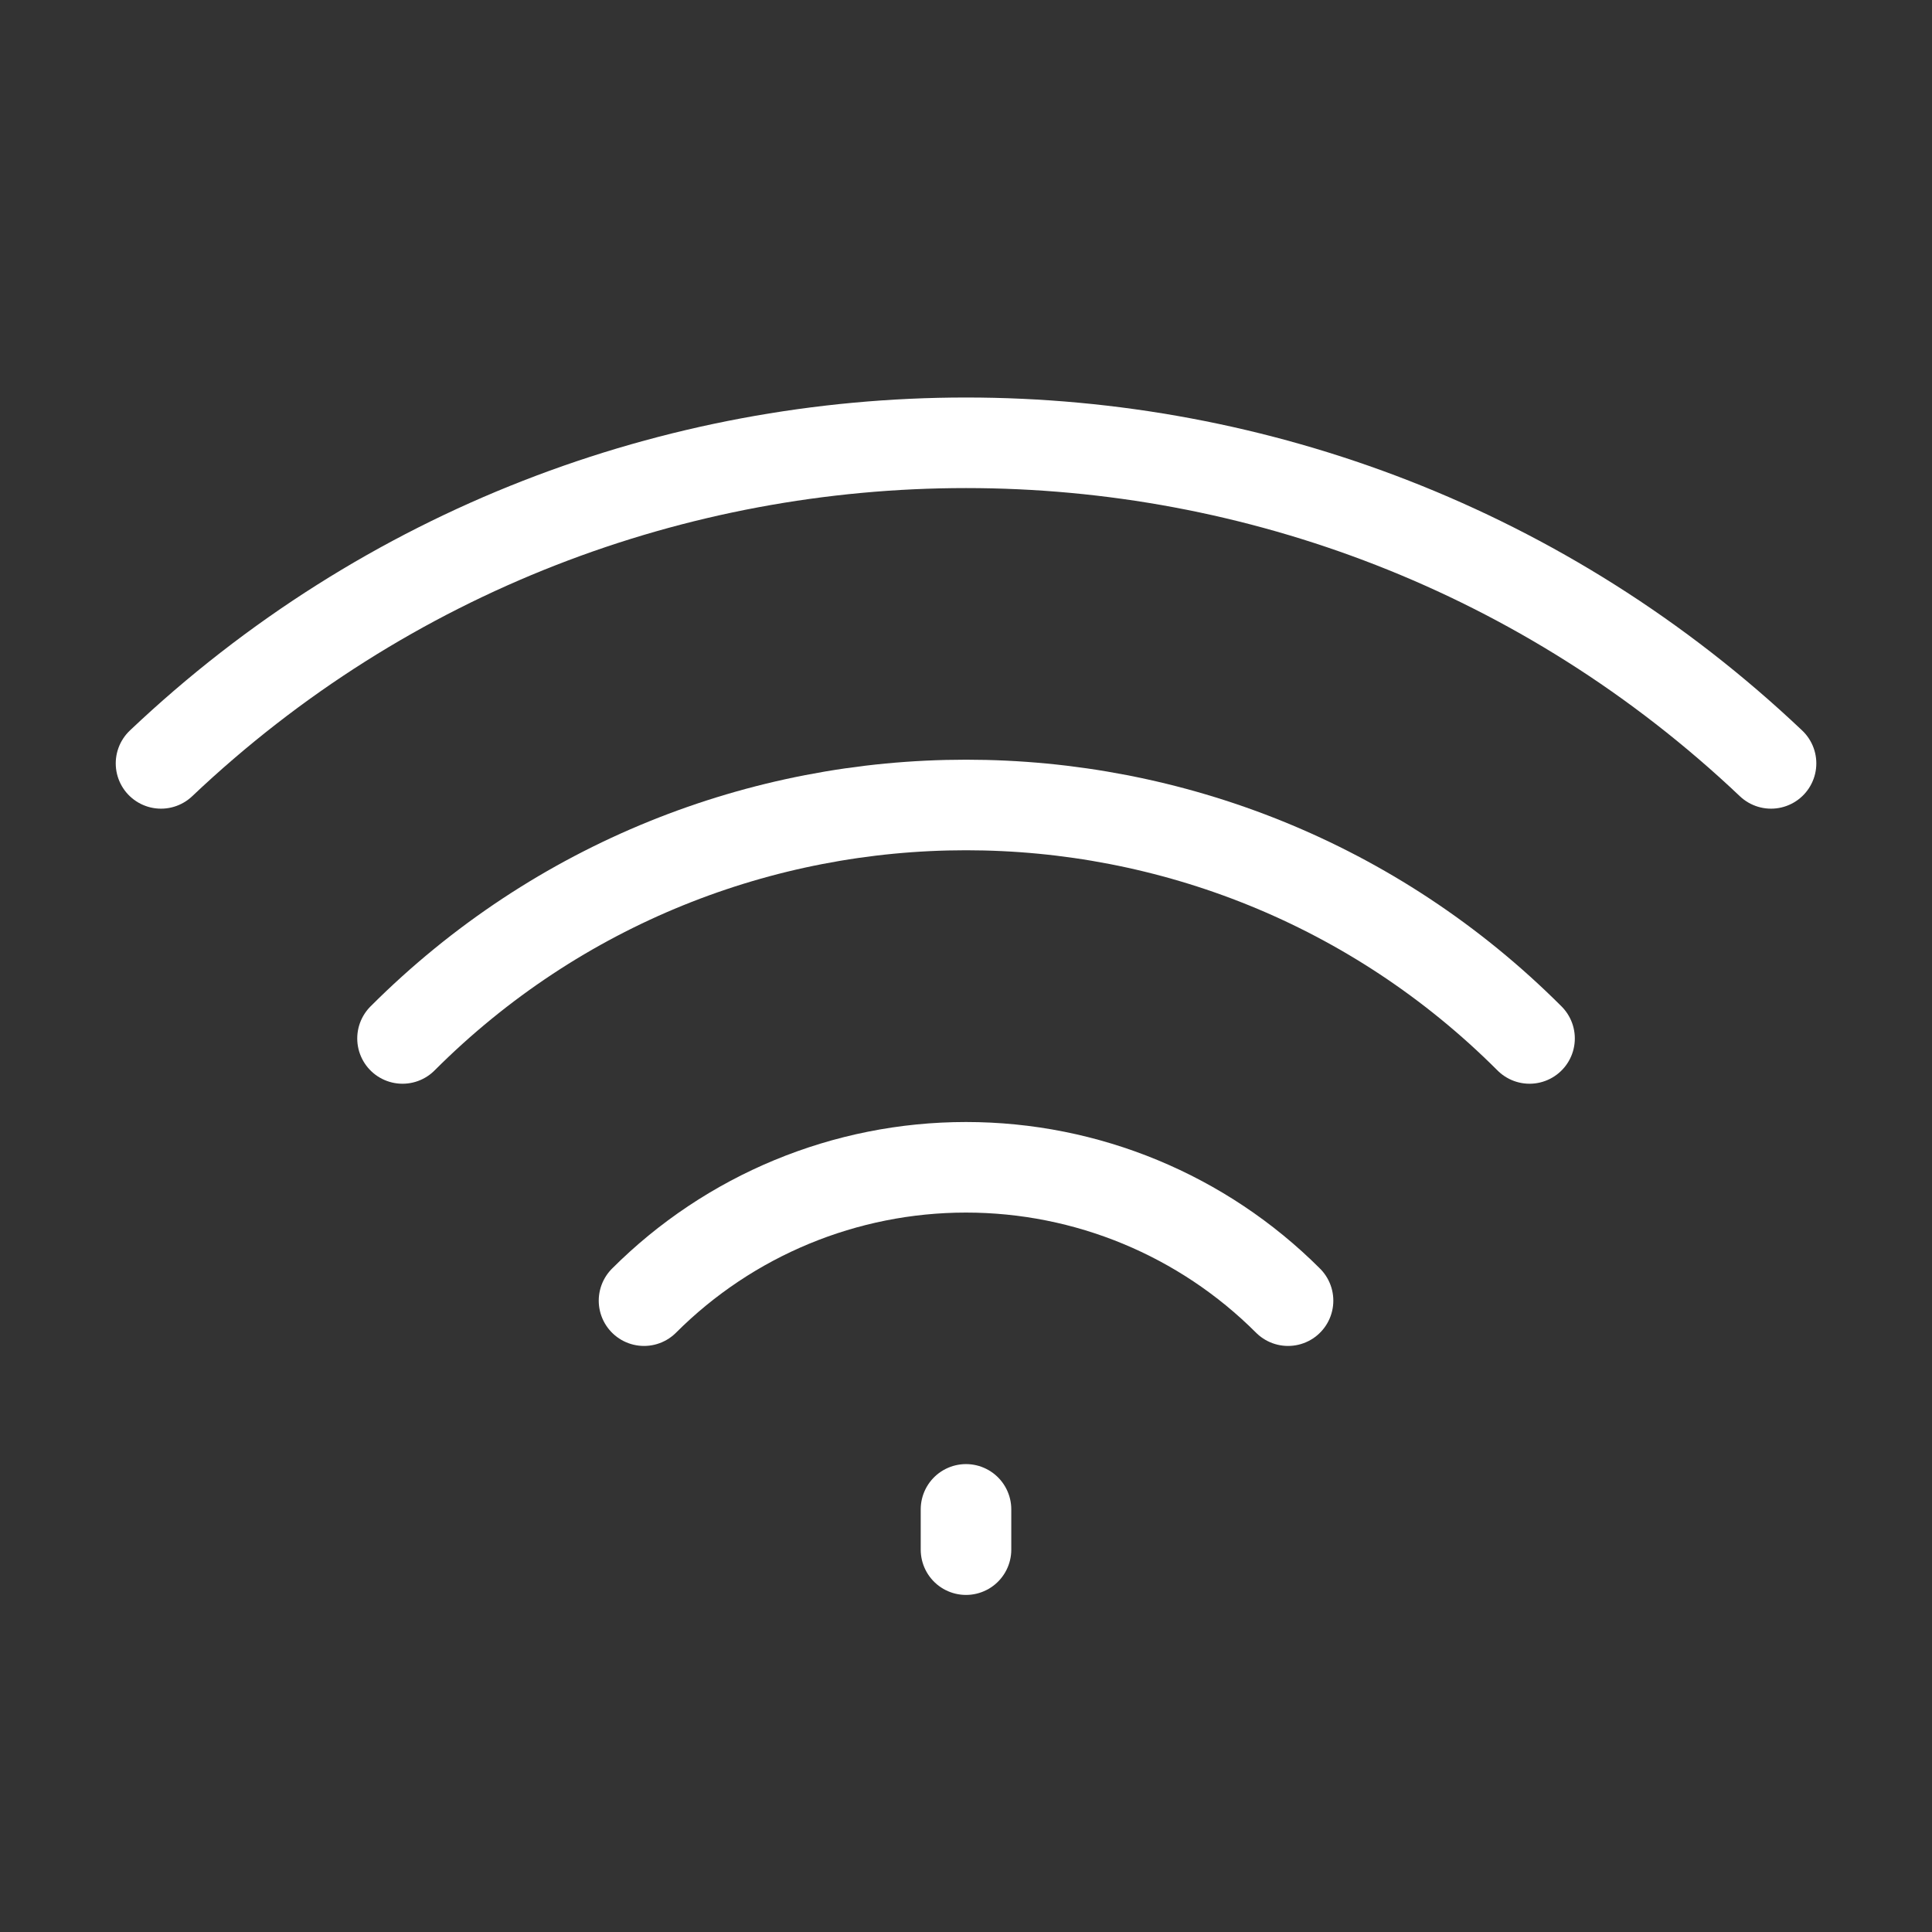 <svg width="32" height="32" viewBox="0 0 32 32" fill="none" xmlns="http://www.w3.org/2000/svg">
<rect x="0" y="0" width="32" height="32" fill="#333333" stroke="none"/>
<path d="M2.667 12.644C10.138 5.564 21.863 5.564 29.334 12.644" stroke="white" stroke-width="1.5" stroke-linecap="round" stroke-linejoin="round"/>
<path d="M25.334 17.2C20.179 12.044 11.822 12.044 6.667 17.2M21.334 21.543C19.919 20.128 18.001 19.334 16 19.334C14 19.334 12.082 20.128 10.667 21.543M16 25.667V25" stroke="white" stroke-width="1.5" stroke-linecap="round" stroke-linejoin="round"/>
</svg>
